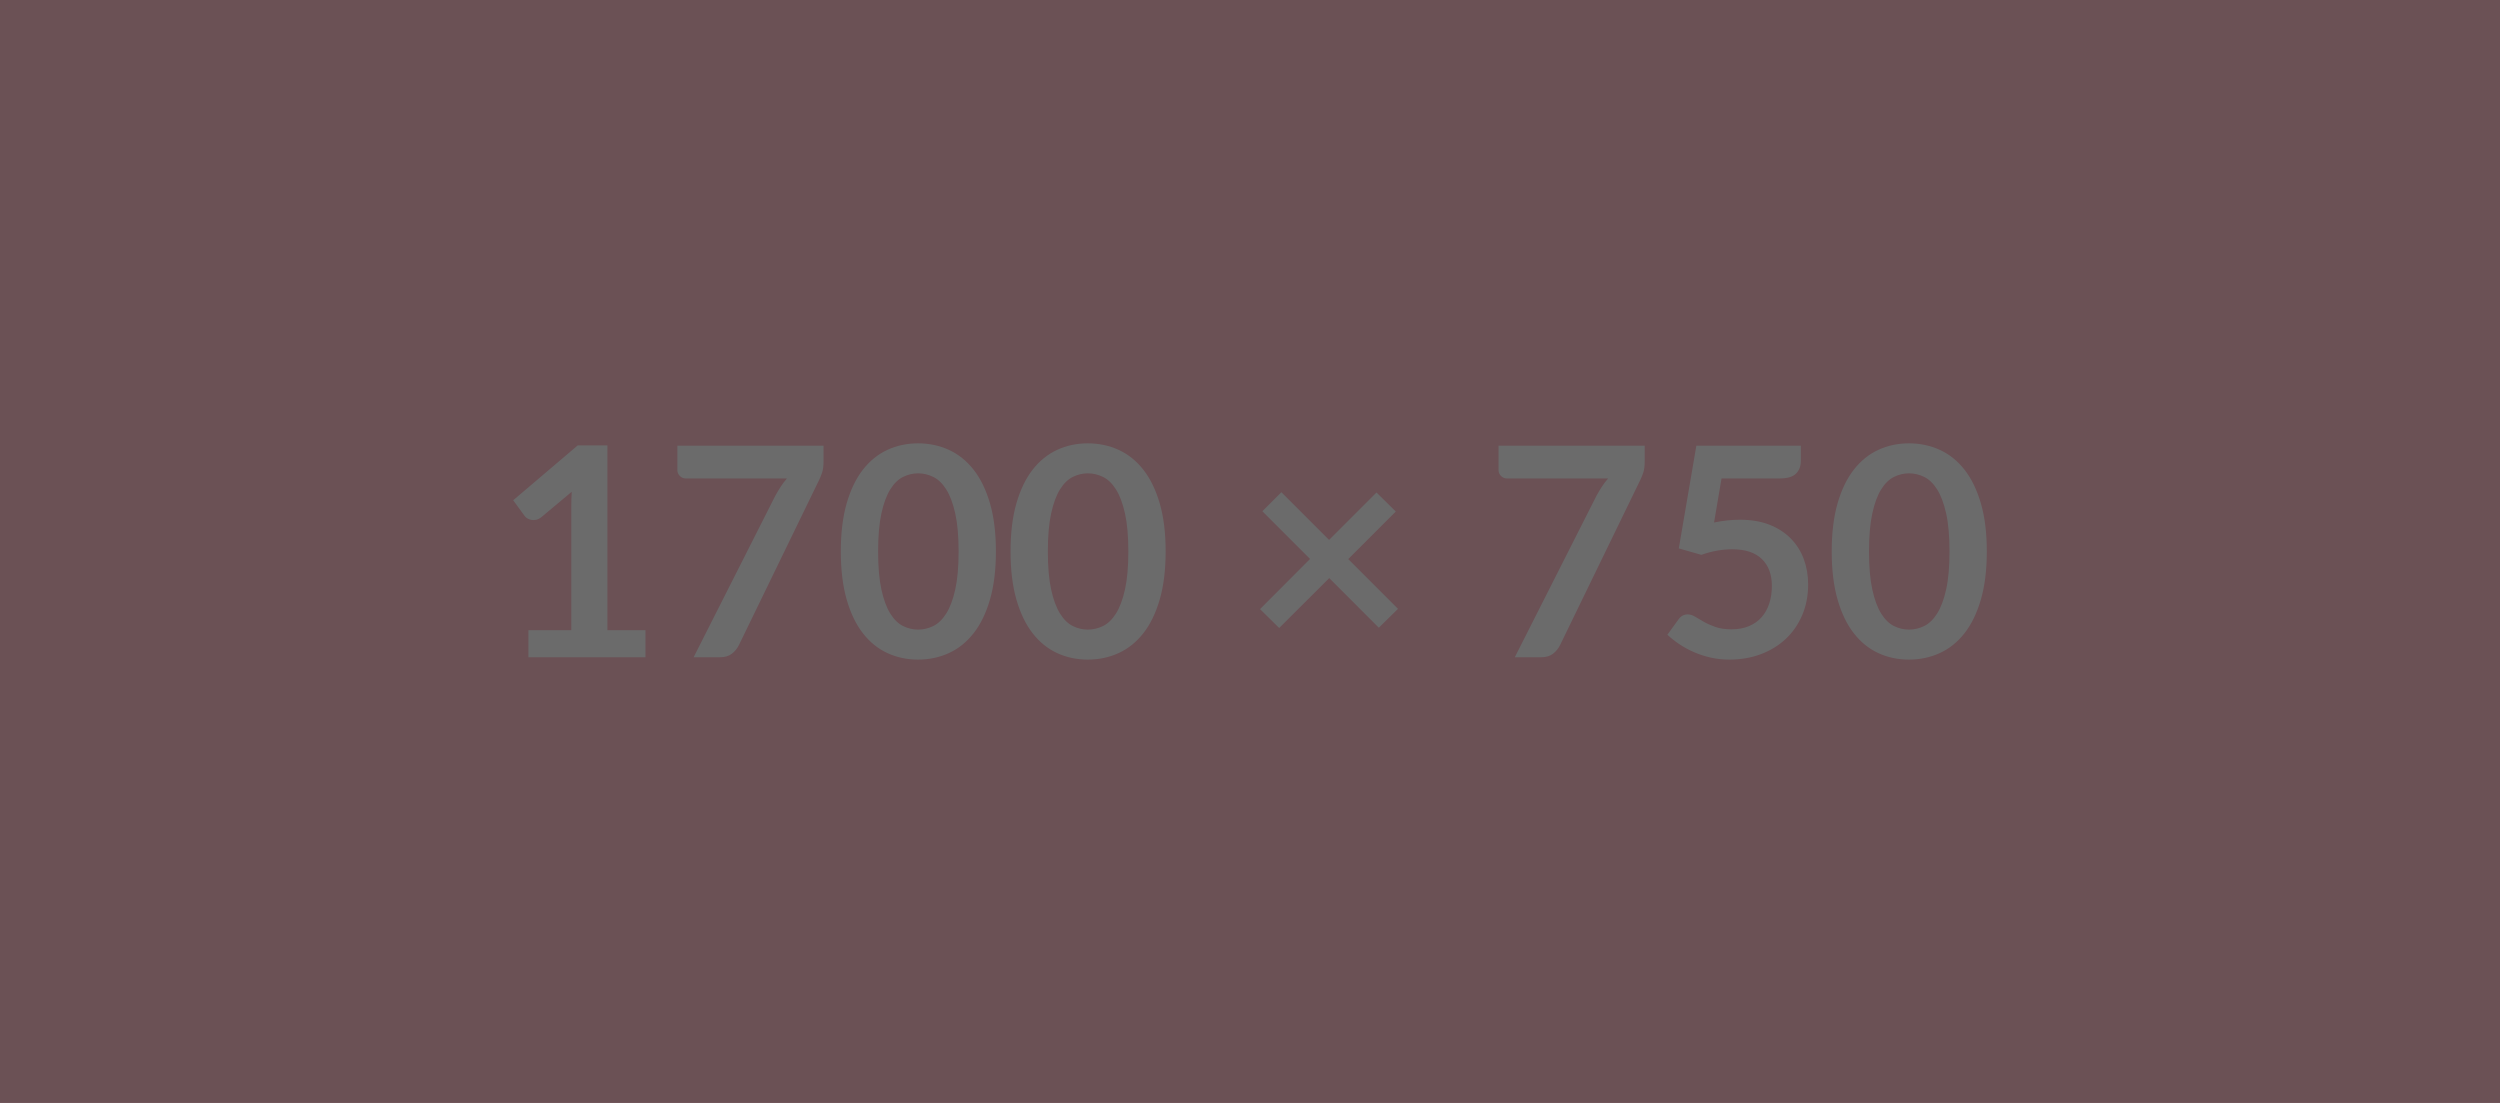 <?xml version="1.0" encoding="UTF-8"?>
<svg xmlns="http://www.w3.org/2000/svg" width="1700" height="750" viewBox="0 0 1700 750" fill="none">
  <rect x="0" y="0" width="1700" height="750" fill="#808080" stroke="none"/>
  <g clip-path="url(#clip0_2204_288)">
    <path d="M1700 0H0V750H1700V0Z" fill="#FFC0CB"></path>
    <path d="M413.051 428.53H438.921V446.94H359.321V428.53H388.471V344.65C388.471 341.337 388.571 337.924 388.771 334.41L368.071 351.72C366.877 352.647 365.701 353.227 364.541 353.46C363.381 353.694 362.287 353.71 361.261 353.51C360.227 353.31 359.314 352.96 358.521 352.46C357.727 351.967 357.131 351.42 356.731 350.82L348.971 340.18L392.851 302.86H413.051V428.53ZM460.611 303.06H560.011V313.71C560.011 316.897 559.677 319.467 559.011 321.42C558.351 323.38 557.687 325.024 557.021 326.35L502.501 438.58C501.367 440.9 499.774 442.874 497.721 444.5C495.667 446.127 492.914 446.94 489.461 446.94H471.651L527.271 336.99C528.531 334.737 529.774 332.664 531.001 330.77C532.227 328.884 533.604 327.077 535.131 325.35H466.281C464.754 325.35 463.427 324.787 462.301 323.66C461.174 322.534 460.611 321.207 460.611 319.68V303.06ZM677.221 375C677.221 387.54 675.877 398.437 673.191 407.69C670.504 416.944 666.787 424.587 662.041 430.62C657.301 436.66 651.697 441.154 645.231 444.1C638.764 447.054 631.781 448.53 624.281 448.53C616.787 448.53 609.841 447.054 603.441 444.1C597.041 441.154 591.484 436.66 586.771 430.62C582.064 424.587 578.384 416.944 575.731 407.69C573.077 398.437 571.751 387.54 571.751 375C571.751 362.4 573.077 351.49 575.731 342.27C578.384 333.05 582.064 325.42 586.771 319.38C591.484 313.347 597.041 308.854 603.441 305.9C609.841 302.947 616.787 301.47 624.281 301.47C631.781 301.47 638.764 302.947 645.231 305.9C651.697 308.854 657.301 313.347 662.041 319.38C666.787 325.42 670.504 333.05 673.191 342.27C675.877 351.49 677.221 362.4 677.221 375ZM651.851 375C651.851 364.587 651.087 355.964 649.561 349.13C648.034 342.297 645.994 336.857 643.441 332.81C640.887 328.764 637.951 325.93 634.631 324.31C631.317 322.684 627.867 321.87 624.281 321.87C620.767 321.87 617.371 322.684 614.091 324.31C610.804 325.93 607.901 328.764 605.381 332.81C602.861 336.857 600.854 342.297 599.361 349.13C597.867 355.964 597.121 364.587 597.121 375C597.121 385.414 597.867 394.037 599.361 400.87C600.854 407.704 602.861 413.144 605.381 417.19C607.901 421.237 610.804 424.074 614.091 425.7C617.371 427.32 620.767 428.13 624.281 428.13C627.867 428.13 631.317 427.32 634.631 425.7C637.951 424.074 640.887 421.237 643.441 417.19C645.994 413.144 648.034 407.704 649.561 400.87C651.087 394.037 651.851 385.414 651.851 375ZM792.641 375C792.641 387.54 791.297 398.437 788.611 407.69C785.924 416.944 782.207 424.587 777.461 430.62C772.721 436.66 767.117 441.154 760.651 444.1C754.184 447.054 747.201 448.53 739.701 448.53C732.207 448.53 725.261 447.054 718.861 444.1C712.461 441.154 706.904 436.66 702.191 430.62C697.484 424.587 693.804 416.944 691.151 407.69C688.497 398.437 687.171 387.54 687.171 375C687.171 362.4 688.497 351.49 691.151 342.27C693.804 333.05 697.484 325.42 702.191 319.38C706.904 313.347 712.461 308.854 718.861 305.9C725.261 302.947 732.207 301.47 739.701 301.47C747.201 301.47 754.184 302.947 760.651 305.9C767.117 308.854 772.721 313.347 777.461 319.38C782.207 325.42 785.924 333.05 788.611 342.27C791.297 351.49 792.641 362.4 792.641 375ZM767.271 375C767.271 364.587 766.507 355.964 764.981 349.13C763.454 342.297 761.414 336.857 758.861 332.81C756.307 328.764 753.371 325.93 750.051 324.31C746.737 322.684 743.287 321.87 739.701 321.87C736.187 321.87 732.791 322.684 729.511 324.31C726.224 325.93 723.321 328.764 720.801 332.81C718.281 336.857 716.274 342.297 714.781 349.13C713.287 355.964 712.541 364.587 712.541 375C712.541 385.414 713.287 394.037 714.781 400.87C716.274 407.704 718.281 413.144 720.801 417.19C723.321 421.237 726.224 424.074 729.511 425.7C732.791 427.32 736.187 428.13 739.701 428.13C743.287 428.13 746.737 427.32 750.051 425.7C753.371 424.074 756.307 421.237 758.861 417.19C761.414 413.144 763.454 407.704 764.981 400.87C766.507 394.037 767.271 385.414 767.271 375ZM950.641 414.01L937.611 426.84L903.881 393.11L869.851 427.04L856.821 414.2L890.841 380.08L858.411 347.64L871.341 334.7L903.781 367.14L936.021 334.9L949.151 347.84L916.811 380.18L950.641 414.01ZM1019 303.06H1118.4V313.71C1118.4 316.897 1118.07 319.467 1117.41 321.42C1116.74 323.38 1116.08 325.024 1115.42 326.35L1060.89 438.58C1059.76 440.9 1058.17 442.874 1056.11 444.5C1054.06 446.127 1051.31 446.94 1047.86 446.94H1030.05L1085.67 336.99C1086.93 334.737 1088.17 332.664 1089.4 330.77C1090.63 328.884 1092 327.077 1093.53 325.35H1024.67C1023.14 325.35 1021.82 324.787 1020.69 323.66C1019.56 322.534 1019 321.207 1019 319.68V303.06ZM1170.64 325.35L1165.56 355.3C1168.75 354.64 1171.8 354.16 1174.72 353.86C1177.64 353.56 1180.46 353.41 1183.18 353.41C1190.74 353.41 1197.41 354.537 1203.18 356.79C1208.95 359.05 1213.79 362.17 1217.7 366.15C1221.61 370.13 1224.57 374.79 1226.56 380.13C1228.55 385.47 1229.54 391.224 1229.54 397.39C1229.54 405.017 1228.2 411.98 1225.51 418.28C1222.82 424.587 1219.09 429.977 1214.32 434.45C1209.55 438.93 1203.89 442.397 1197.35 444.85C1190.82 447.304 1183.7 448.53 1176.01 448.53C1171.5 448.53 1167.23 448.067 1163.18 447.14C1159.13 446.214 1155.33 444.97 1151.78 443.41C1148.23 441.85 1144.95 440.057 1141.93 438.03C1138.92 436.01 1136.21 433.874 1133.82 431.62L1141.39 421.17C1142.98 418.917 1145.06 417.79 1147.65 417.79C1149.31 417.79 1151 418.32 1152.73 419.38C1154.46 420.44 1156.43 421.6 1158.65 422.86C1160.87 424.12 1163.49 425.28 1166.51 426.34C1169.53 427.407 1173.16 427.94 1177.4 427.94C1181.91 427.94 1185.89 427.21 1189.34 425.75C1192.79 424.29 1195.66 422.25 1197.95 419.63C1200.24 417.01 1201.96 413.89 1203.13 410.27C1204.29 406.657 1204.87 402.727 1204.87 398.48C1204.87 390.654 1202.6 384.537 1198.05 380.13C1193.51 375.717 1186.79 373.51 1177.9 373.51C1171.07 373.51 1164.07 374.77 1156.91 377.29L1141.58 372.91L1153.52 303.06H1224.57V313.51C1224.57 317.024 1223.47 319.877 1221.28 322.07C1219.09 324.257 1215.38 325.35 1210.14 325.35H1170.64ZM1351.03 375C1351.03 387.54 1349.69 398.437 1347 407.69C1344.31 416.944 1340.6 424.587 1335.86 430.62C1331.11 436.66 1325.51 441.154 1319.04 444.1C1312.57 447.054 1305.59 448.53 1298.1 448.53C1290.6 448.53 1283.65 447.054 1277.25 444.1C1270.85 441.154 1265.3 436.66 1260.59 430.62C1255.88 424.587 1252.19 416.944 1249.54 407.69C1246.89 398.437 1245.56 387.54 1245.56 375C1245.56 362.4 1246.89 351.49 1249.54 342.27C1252.19 333.05 1255.88 325.42 1260.59 319.38C1265.3 313.347 1270.85 308.854 1277.25 305.9C1283.65 302.947 1290.6 301.47 1298.1 301.47C1305.59 301.47 1312.57 302.947 1319.04 305.9C1325.51 308.854 1331.11 313.347 1335.86 319.38C1340.6 325.42 1344.31 333.05 1347 342.27C1349.69 351.49 1351.03 362.4 1351.03 375ZM1325.66 375C1325.66 364.587 1324.9 355.964 1323.37 349.13C1321.84 342.297 1319.8 336.857 1317.25 332.81C1314.7 328.764 1311.76 325.93 1308.45 324.31C1305.13 322.684 1301.68 321.87 1298.1 321.87C1294.58 321.87 1291.18 322.684 1287.9 324.31C1284.61 325.93 1281.71 328.764 1279.19 332.81C1276.67 336.857 1274.66 342.297 1273.17 349.13C1271.68 355.964 1270.93 364.587 1270.93 375C1270.93 385.414 1271.68 394.037 1273.17 400.87C1274.66 407.704 1276.67 413.144 1279.19 417.19C1281.71 421.237 1284.61 424.074 1287.9 425.7C1291.18 427.32 1294.58 428.13 1298.1 428.13C1301.68 428.13 1305.13 427.32 1308.45 425.7C1311.76 424.074 1314.7 421.237 1317.25 417.19C1319.8 413.144 1321.84 407.704 1323.37 400.87C1324.9 394.037 1325.66 385.414 1325.66 375Z" fill="white"></path>
    <rect width="1700" height="750" fill="black" fill-opacity="0.58"></rect>
  </g>
  <defs>
    <clipPath id="clip0_2204_288">
      <rect width="1700" height="750" fill="white"></rect>
    </clipPath>
  </defs>
</svg>
